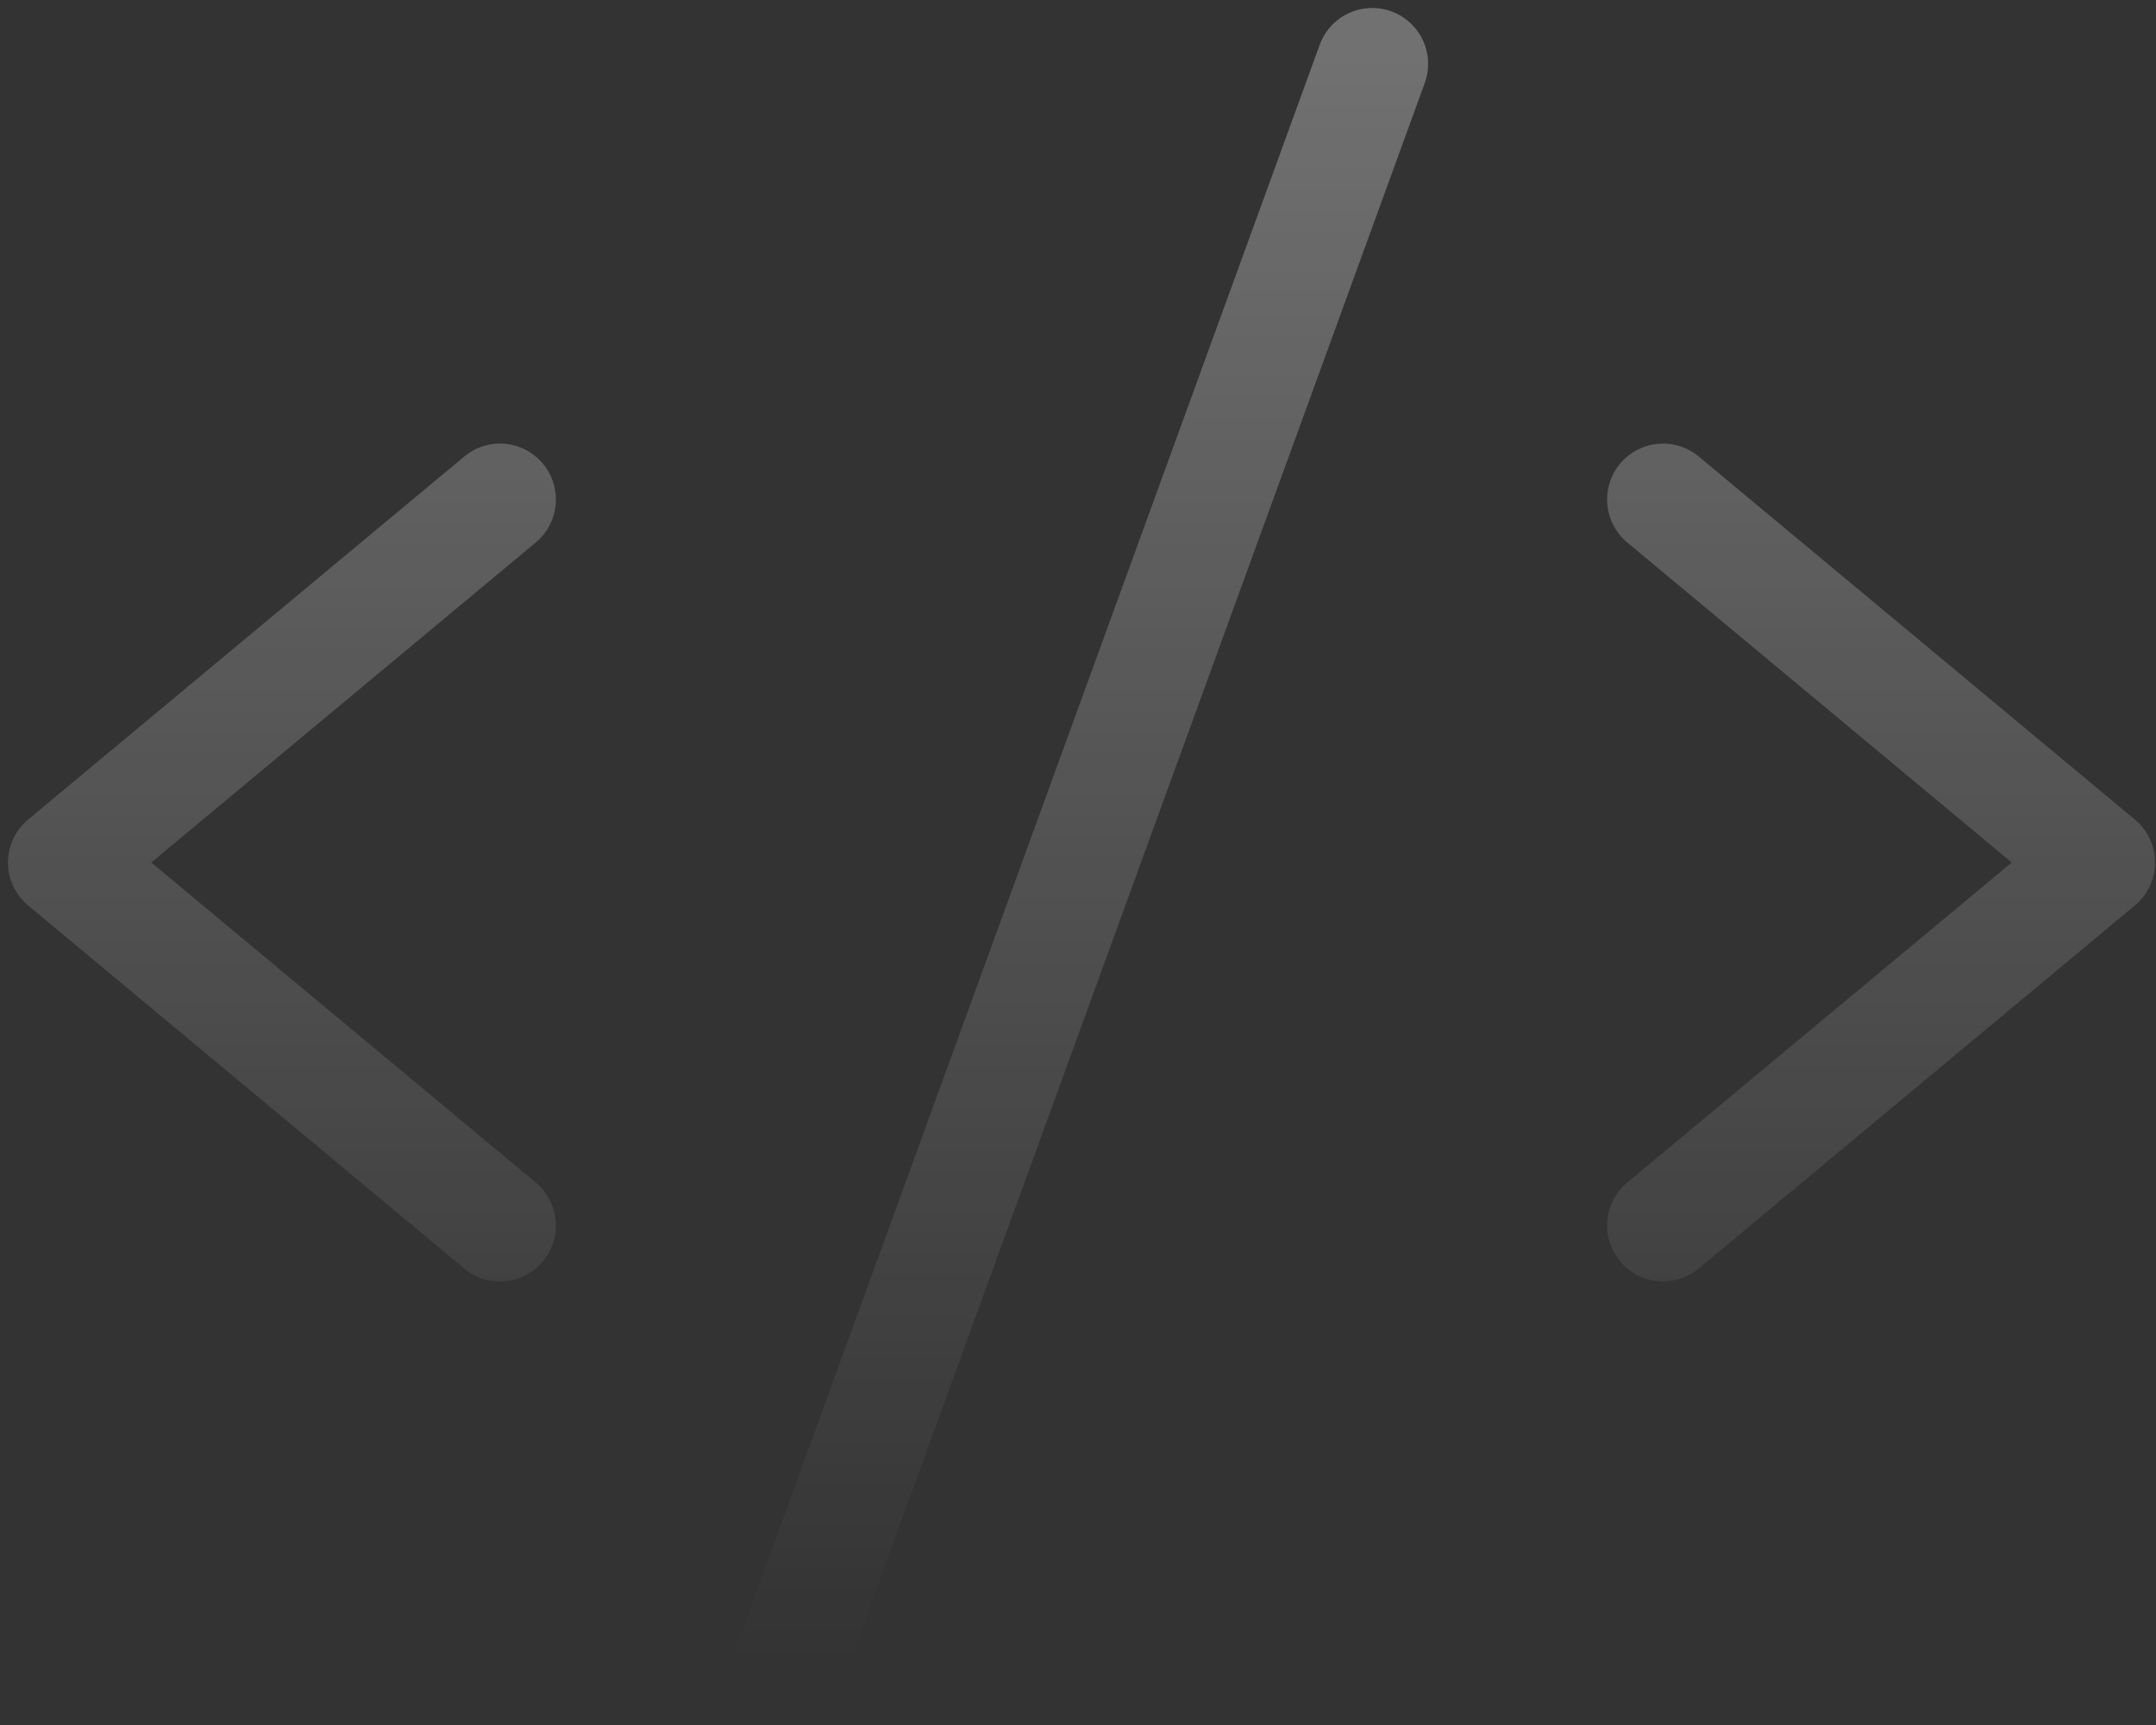 <?xml version="1.0" encoding="UTF-8"?> <svg xmlns="http://www.w3.org/2000/svg" width="135" height="108" viewBox="0 0 135 108" fill="none"><rect x="0" y="0" width="135" height="108" fill="#333333" stroke="none"/><path opacity="0.3" d="M31.308 31.273L4 54L31.308 76.727M104.13 31.273L131.438 54L104.13 76.727M85.924 4L49.514 104" stroke="url(#paint0_linear_2756_2258)" stroke-width="7" stroke-linecap="round" stroke-linejoin="round"></path><defs><linearGradient id="paint0_linear_2756_2258" x1="67.719" y1="4" x2="67.719" y2="104" gradientUnits="userSpaceOnUse"><stop stop-color="white"></stop><stop offset="1" stop-color="white" stop-opacity="0"></stop></linearGradient></defs></svg> 